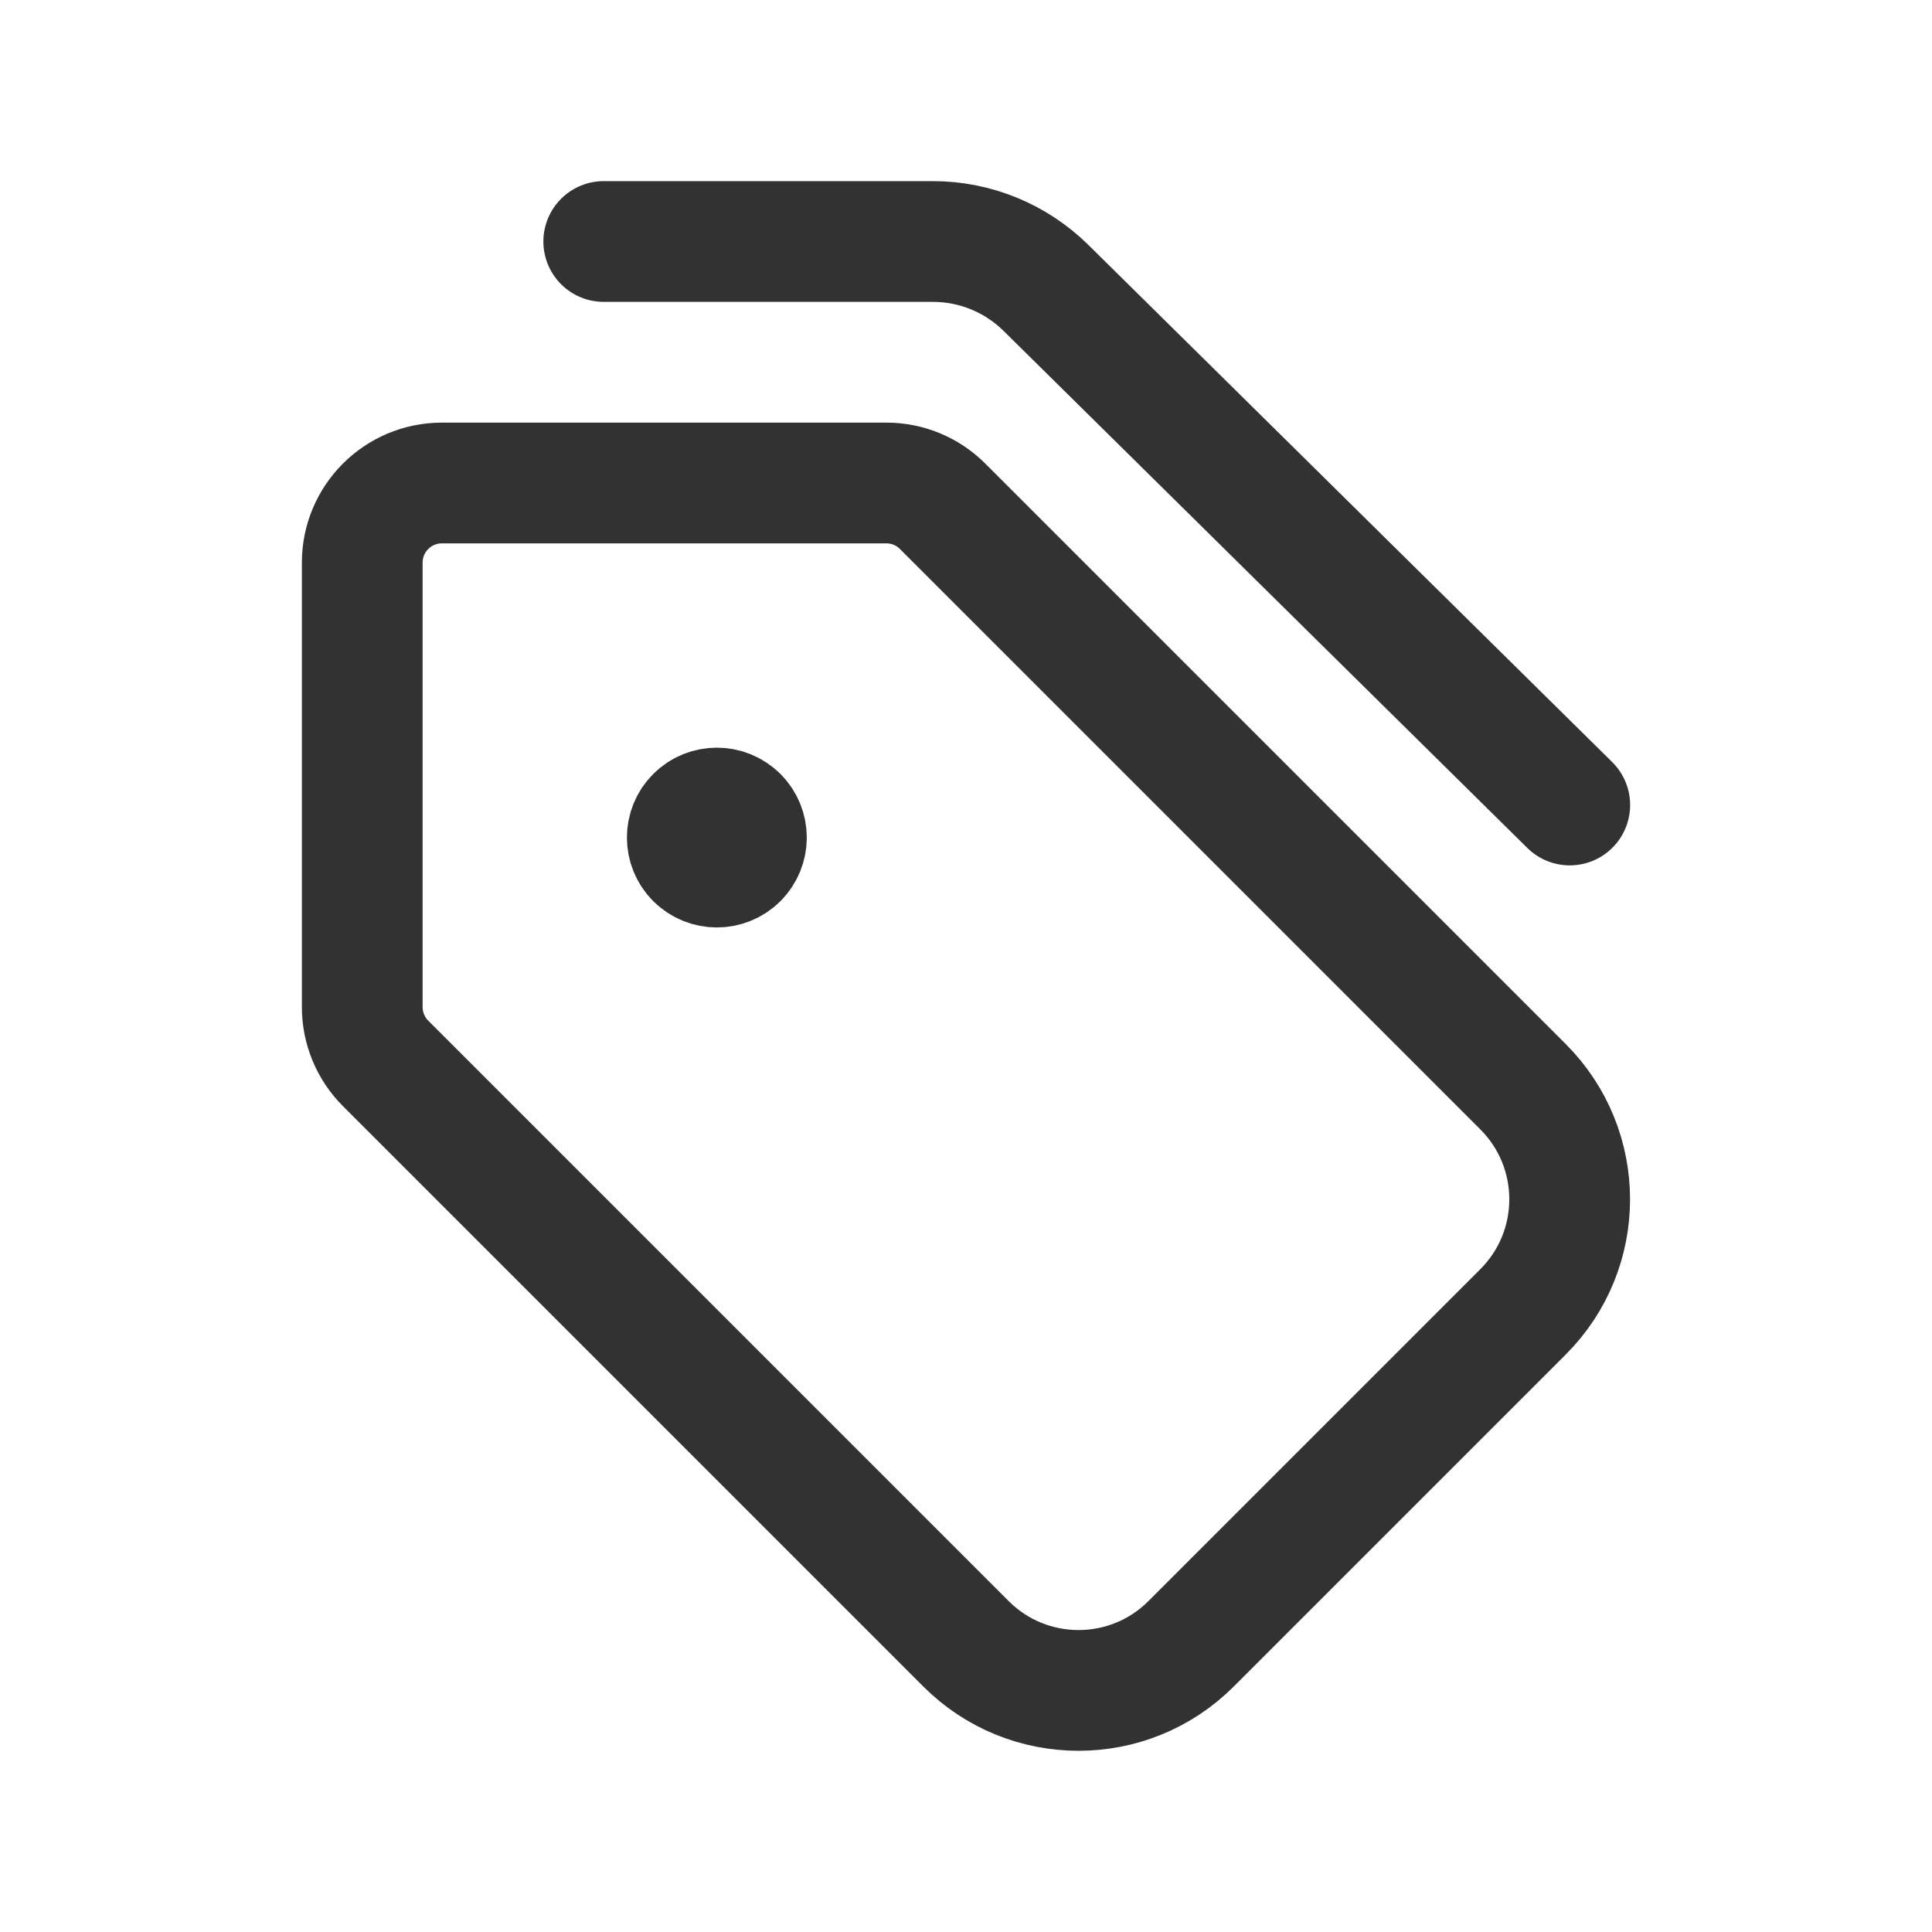 <svg width="24" height="24" viewBox="0 0 24 24" fill="none" xmlns="http://www.w3.org/2000/svg">
<path d="M9.165 10.145C9.308 10.288 9.308 10.521 9.165 10.664C9.021 10.807 8.789 10.807 8.645 10.664C8.502 10.521 8.502 10.288 8.645 10.145C8.789 10.002 9.021 10.002 9.165 10.145" stroke="#323232" stroke-width="1.5" stroke-linecap="round" stroke-linejoin="round"/>
<path fill-rule="evenodd" clip-rule="evenodd" d="M11.71 6.29L18.92 13.5C19.692 14.272 19.692 15.524 18.92 16.296L14.796 20.42C14.024 21.192 12.772 21.192 12 20.42L4.79 13.21C4.605 13.025 4.5 12.773 4.5 12.511V6.989C4.5 6.443 4.943 6 5.489 6H11.012C11.274 6 11.525 6.104 11.71 6.29V6.29Z" stroke="#323232" stroke-width="1.5" stroke-linecap="round" stroke-linejoin="round"/>
<path d="M19.5 10L12.994 3.577C12.619 3.207 12.115 3 11.589 3H7.5" stroke="#323232" stroke-width="1.5" stroke-linecap="round" stroke-linejoin="round"/>
</svg>
